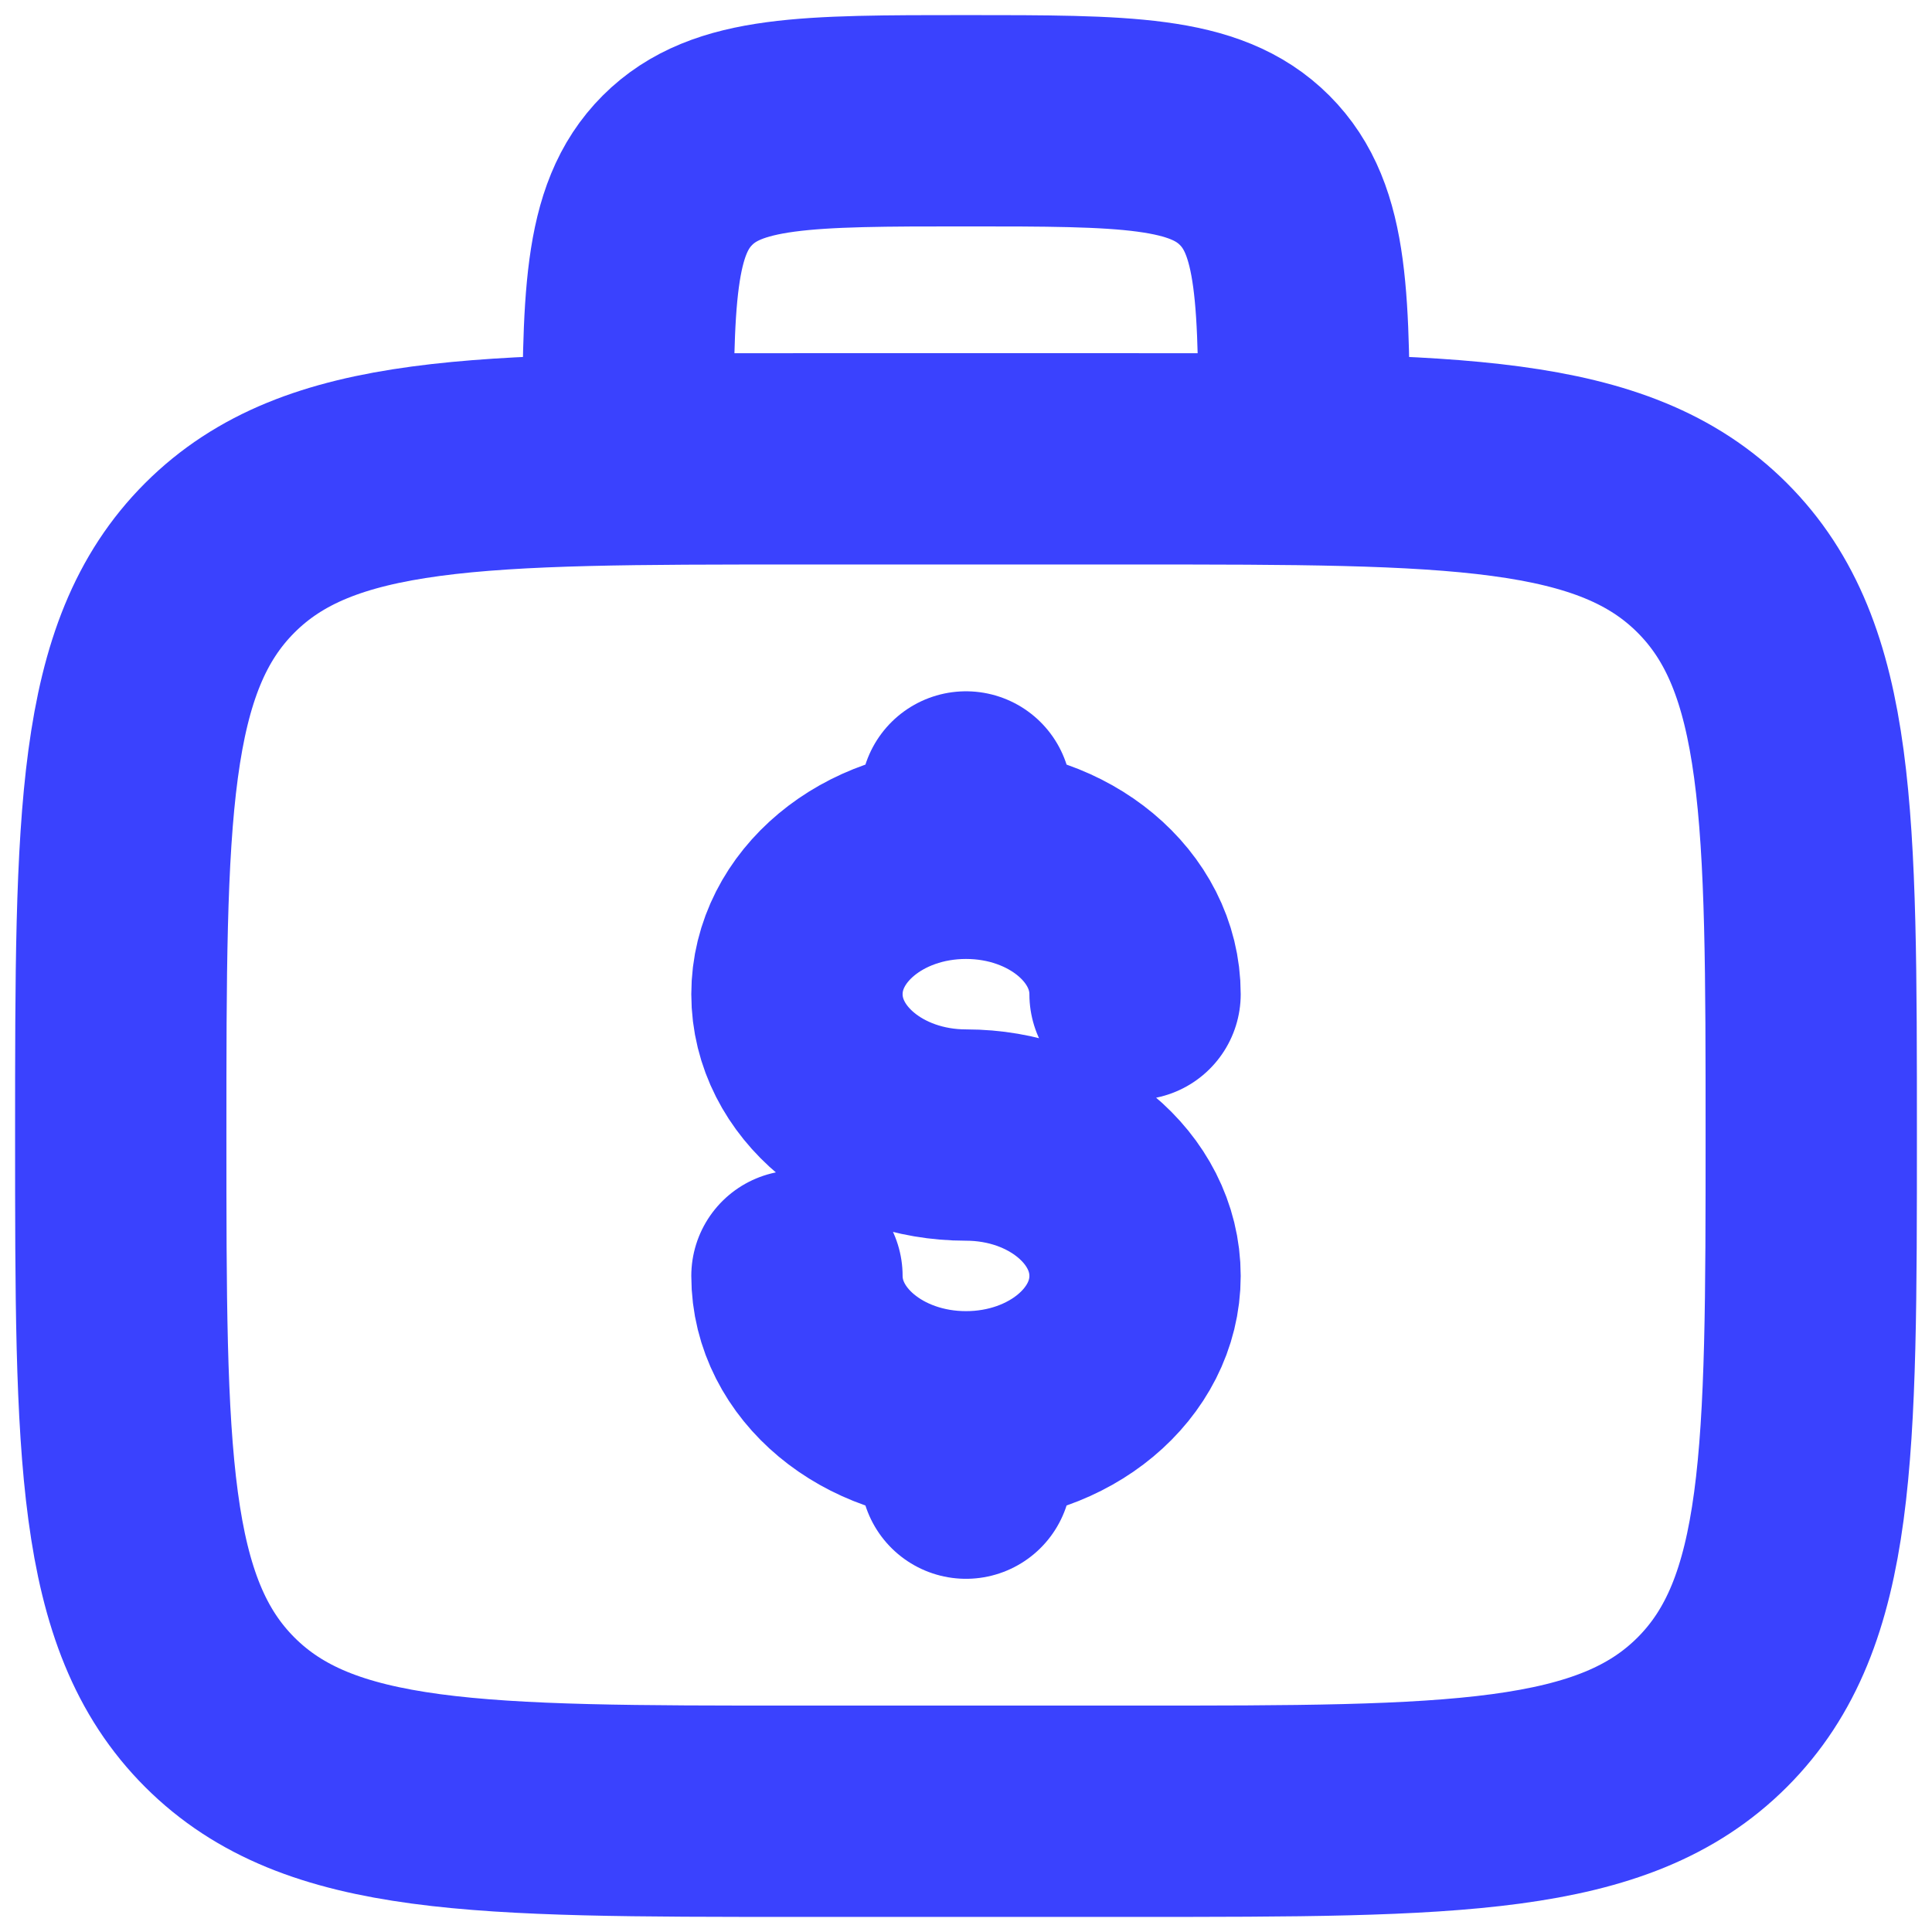 <?xml version="1.0" encoding="UTF-8"?> <svg xmlns="http://www.w3.org/2000/svg" width="48" height="48" viewBox="0 0 48 48" fill="none"><path d="M3 28.2C3 20.28 3 16.321 5.46 13.86C7.921 11.4 11.88 11.4 19.8 11.4H28.2C36.12 11.4 40.08 11.4 42.54 13.86C45 16.321 45 20.28 45 28.2C45 36.12 45 40.08 42.54 42.54C40.08 45 36.12 45 28.2 45H19.8C11.88 45 7.921 45 5.46 42.54C3 40.08 3 36.12 3 28.2Z" stroke="#3A42FE" stroke-width="5.25"></path><path d="M32.401 11.4C32.401 7.44 32.401 5.46 31.17 4.23C29.94 3 27.96 3 24.001 3C20.041 3 18.061 3 16.831 4.23C15.601 5.46 15.601 7.44 15.601 11.4" stroke="#3A42FE" stroke-width="5.25"></path><path d="M24 35.2C26.32 35.2 28.2 33.633 28.2 31.7C28.2 29.767 26.32 28.2 24 28.2C21.68 28.2 19.8 26.633 19.8 24.7C19.8 22.767 21.68 21.2 24 21.2M24 35.2C21.68 35.2 19.8 33.633 19.8 31.7M24 35.2V36.6M24 21.2V19.8M24 21.2C26.32 21.2 28.2 22.767 28.2 24.7" stroke="#3A42FE" stroke-width="5.25" stroke-linecap="round"></path></svg> 